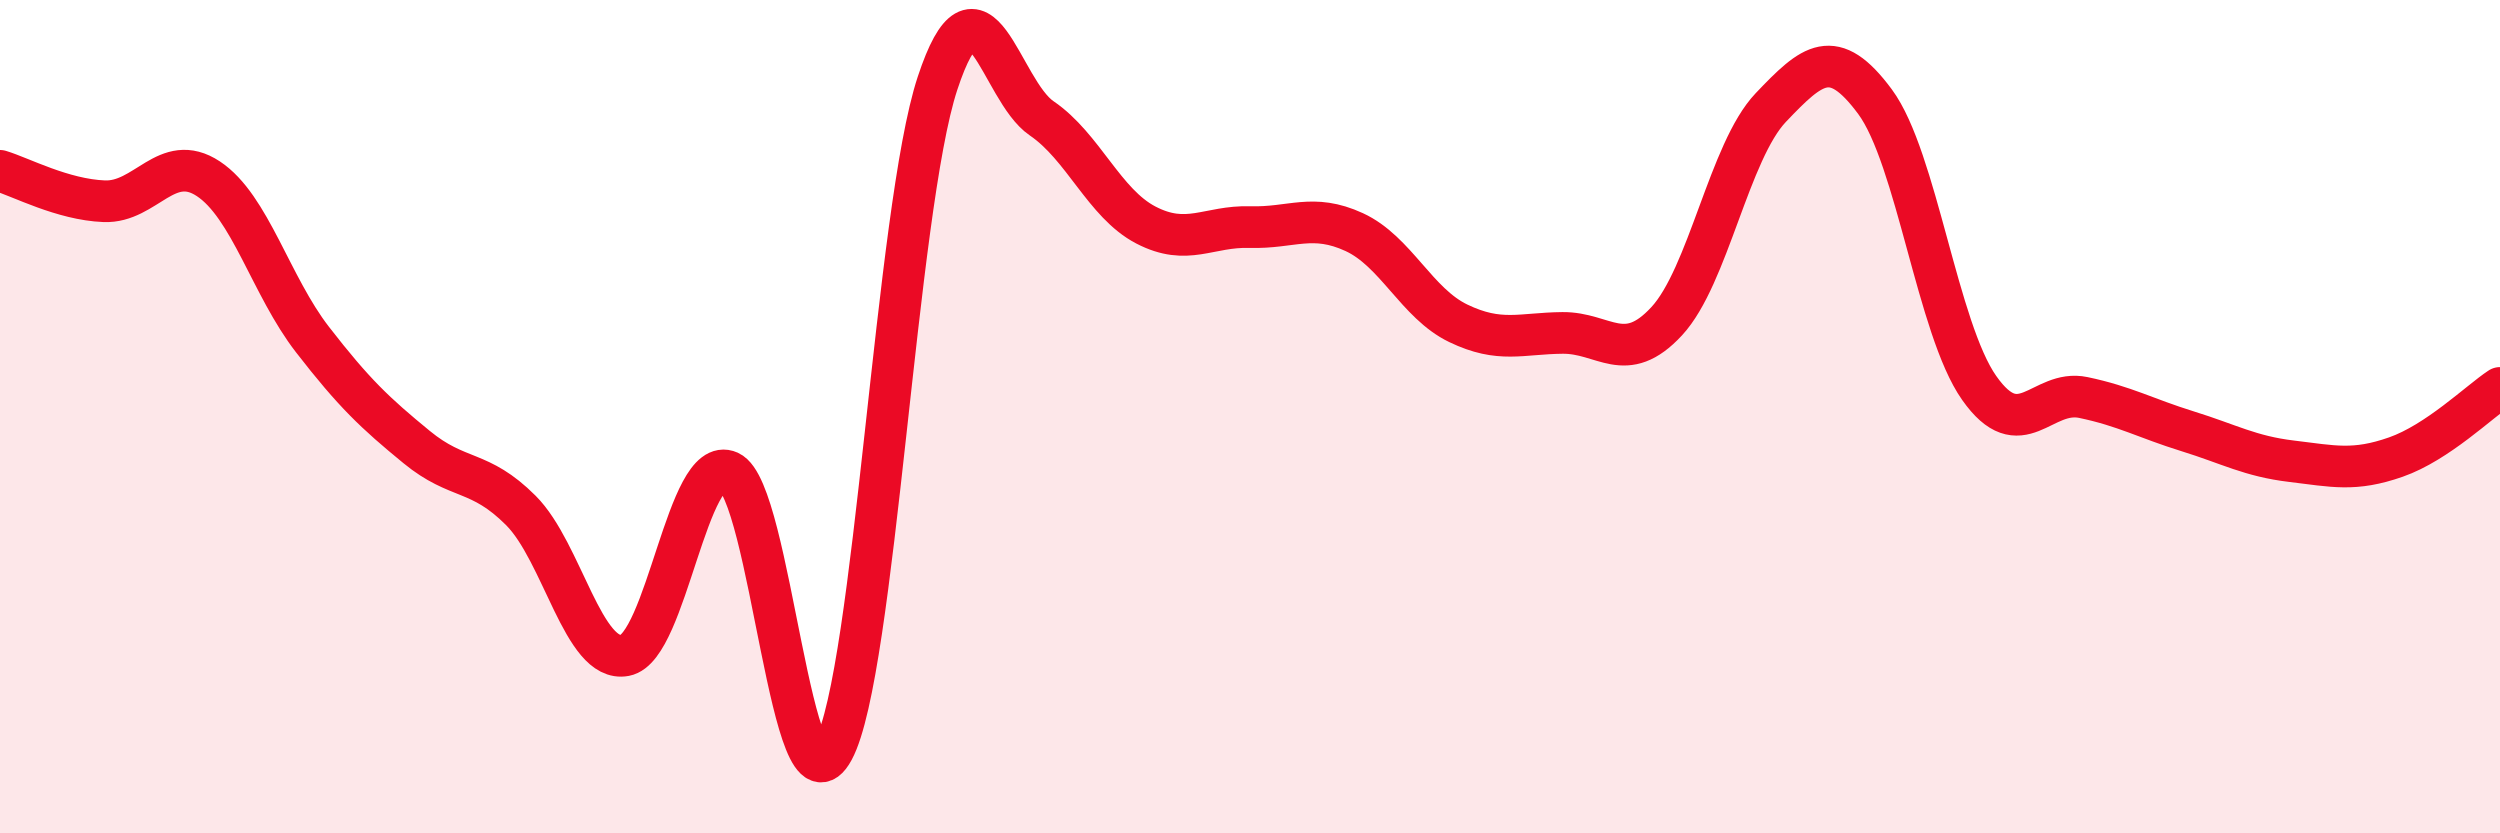 
    <svg width="60" height="20" viewBox="0 0 60 20" xmlns="http://www.w3.org/2000/svg">
      <path
        d="M 0,4.1 C 0.5,4.25 1.5,4.79 2.5,4.83 C 3.5,4.87 4,3.63 5,4.29 C 6,4.95 6.5,6.86 7.5,8.15 C 8.5,9.44 9,9.91 10,10.73 C 11,11.55 11.5,11.25 12.5,12.25 C 13.5,13.25 14,15.92 15,15.73 C 16,15.54 16.5,10.87 17.5,11.32 C 18.5,11.77 19,19.86 20,18 C 21,16.14 21.5,5.03 22.5,2 C 23.5,-1.03 24,2.16 25,2.84 C 26,3.52 26.5,4.88 27.5,5.4 C 28.5,5.92 29,5.42 30,5.45 C 31,5.48 31.5,5.11 32.5,5.57 C 33.5,6.03 34,7.28 35,7.76 C 36,8.24 36.5,8 37.5,7.99 C 38.5,7.98 39,8.79 40,7.71 C 41,6.63 41.5,3.63 42.5,2.58 C 43.5,1.53 44,1.09 45,2.44 C 46,3.79 46.5,7.89 47.5,9.31 C 48.5,10.73 49,9.33 50,9.54 C 51,9.75 51.5,10.04 52.5,10.35 C 53.5,10.66 54,10.95 55,11.07 C 56,11.19 56.5,11.32 57.5,10.97 C 58.5,10.62 59.5,9.64 60,9.31L60 20L0 20Z"
        fill="#EB0A25"
        opacity="0.1"
        stroke-linecap="round"
        stroke-linejoin="round"
      />
      <path
        d="M 0,4.1 C 0.5,4.25 1.5,4.79 2.5,4.83 C 3.5,4.87 4,3.63 5,4.29 C 6,4.95 6.5,6.86 7.5,8.15 C 8.5,9.44 9,9.91 10,10.73 C 11,11.55 11.5,11.25 12.5,12.25 C 13.5,13.25 14,15.92 15,15.73 C 16,15.54 16.5,10.87 17.5,11.32 C 18.5,11.77 19,19.86 20,18 C 21,16.14 21.5,5.03 22.5,2 C 23.5,-1.03 24,2.16 25,2.84 C 26,3.52 26.5,4.88 27.5,5.4 C 28.5,5.92 29,5.42 30,5.45 C 31,5.48 31.5,5.11 32.5,5.57 C 33.5,6.03 34,7.28 35,7.76 C 36,8.24 36.5,8 37.5,7.99 C 38.5,7.98 39,8.79 40,7.71 C 41,6.63 41.5,3.63 42.5,2.58 C 43.5,1.53 44,1.09 45,2.44 C 46,3.79 46.5,7.89 47.5,9.31 C 48.5,10.73 49,9.33 50,9.54 C 51,9.75 51.5,10.04 52.5,10.35 C 53.5,10.66 54,10.95 55,11.07 C 56,11.19 56.5,11.32 57.5,10.97 C 58.5,10.62 59.5,9.64 60,9.31"
        stroke="#EB0A25"
        stroke-width="1"
        fill="none"
        stroke-linecap="round"
        stroke-linejoin="round"
      />
    </svg>
  